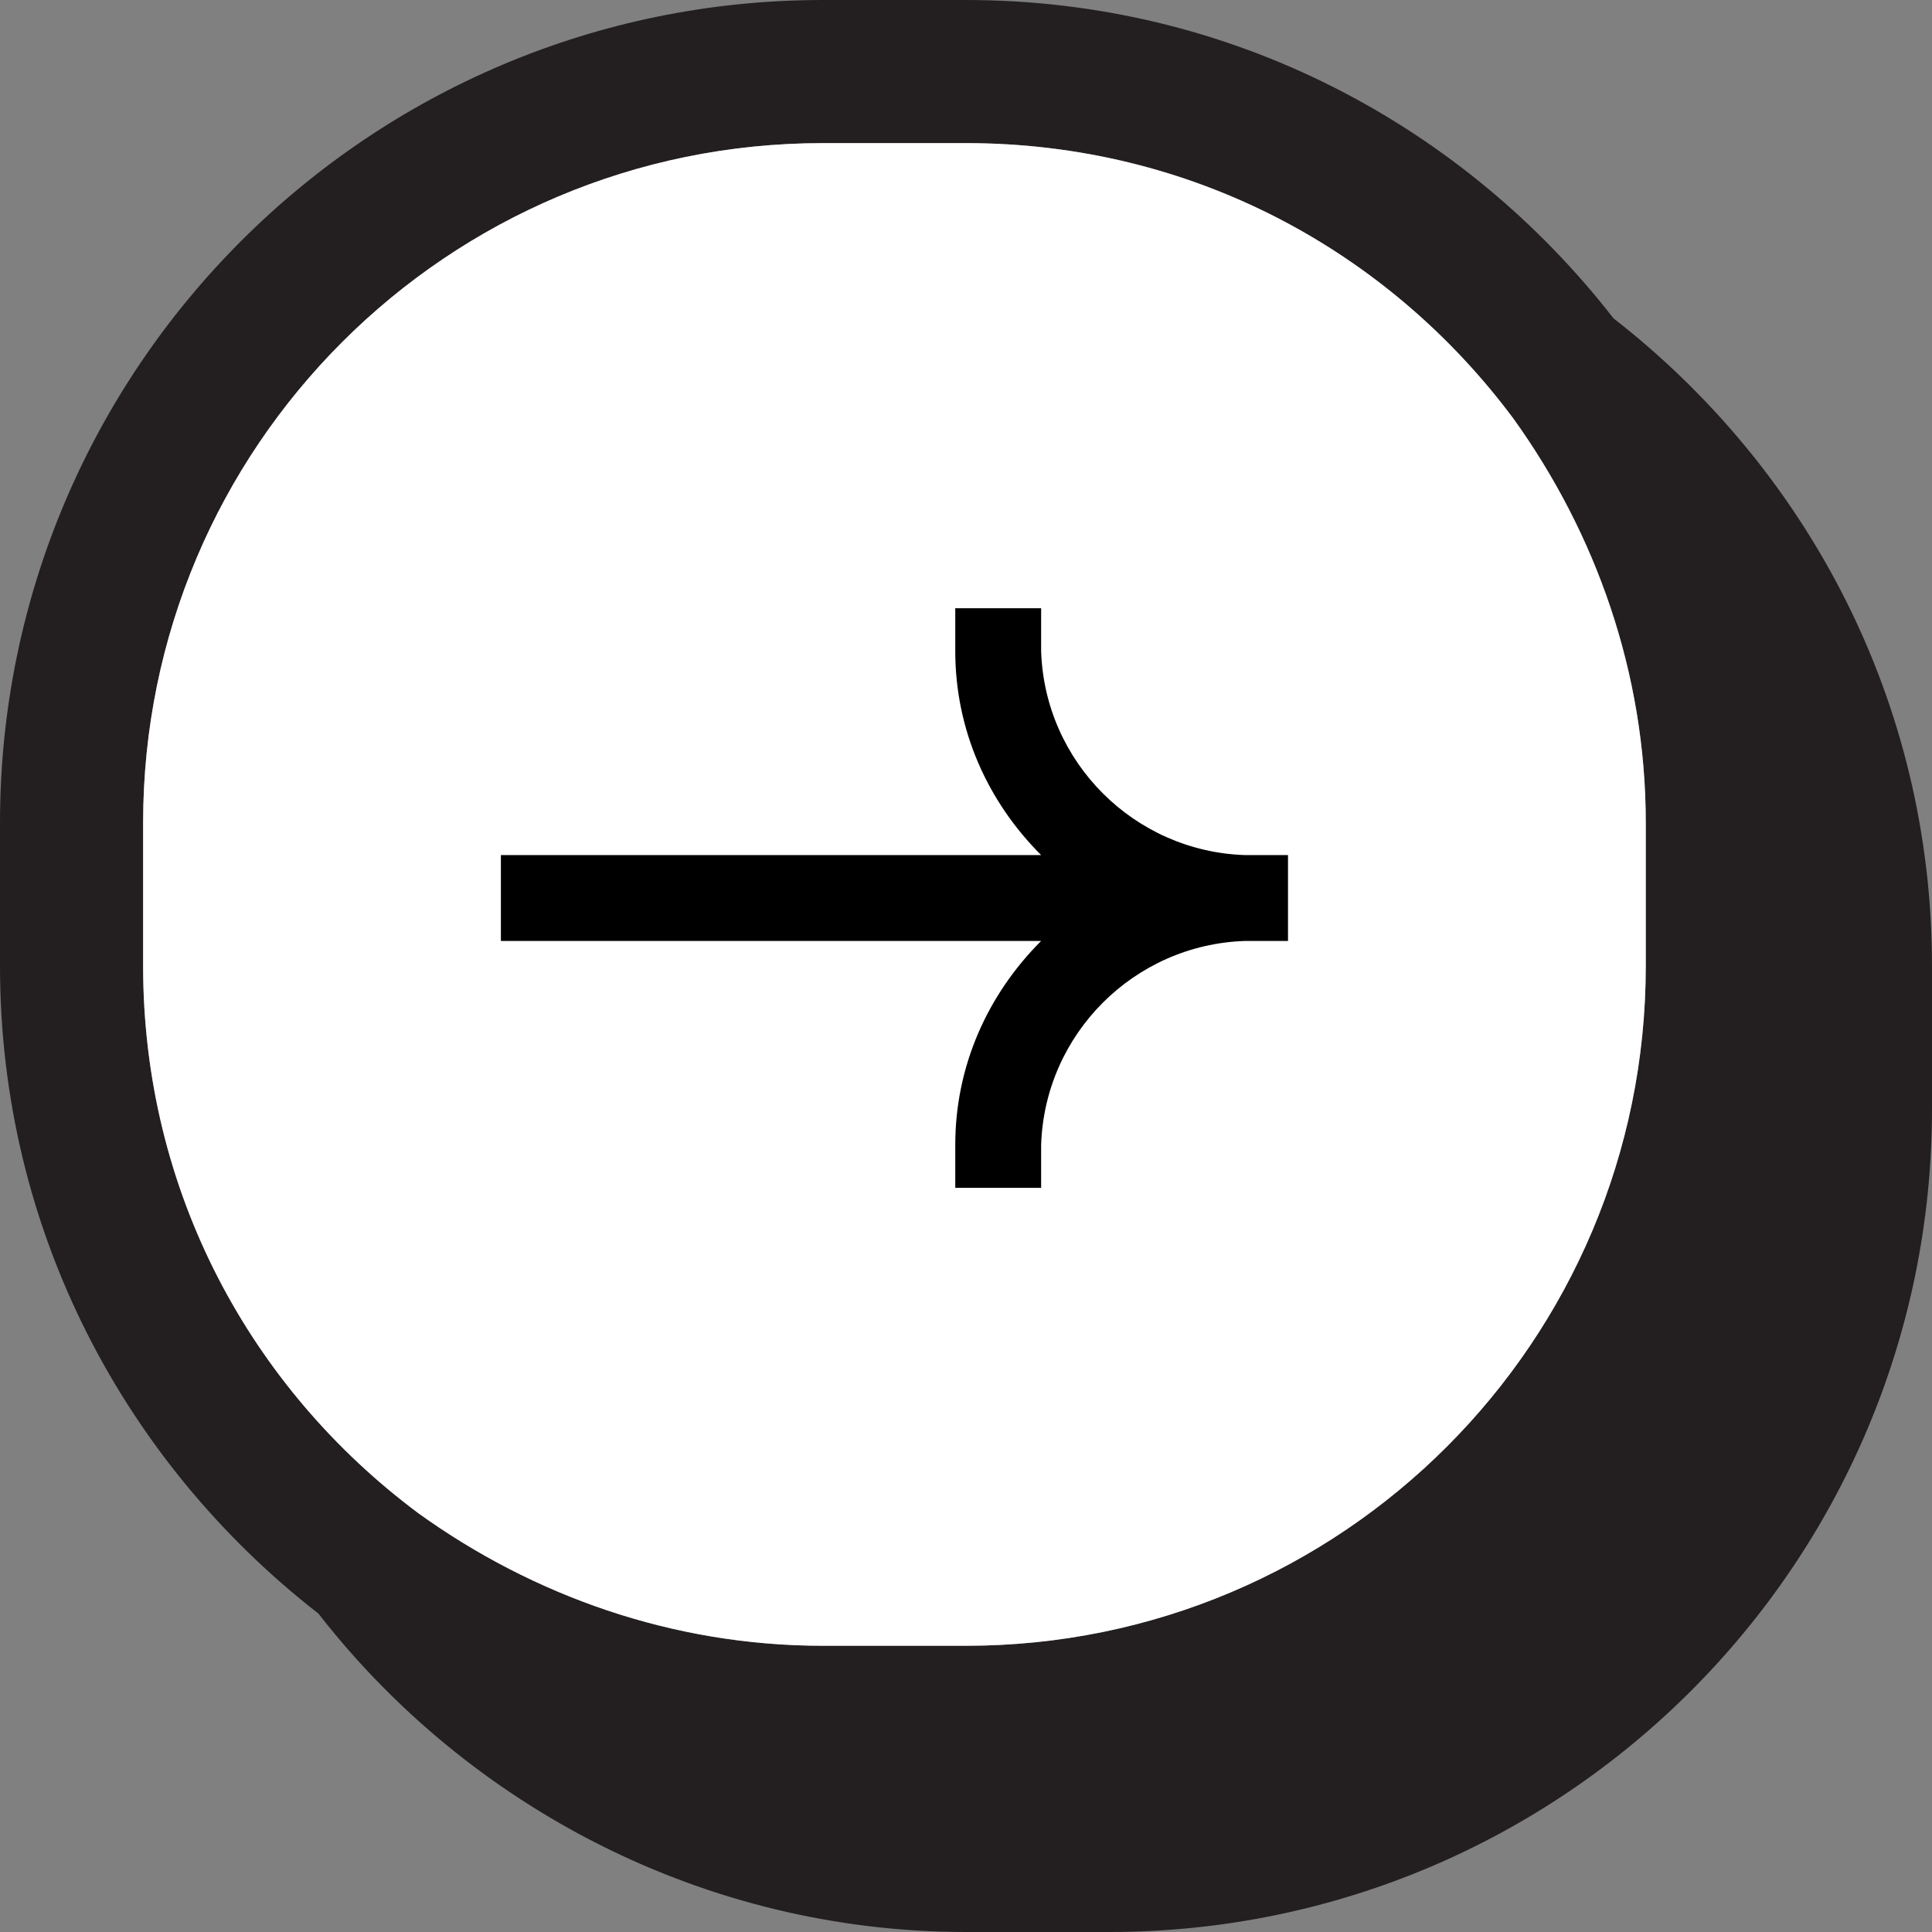 <?xml version="1.0" encoding="UTF-8"?>
<svg xmlns="http://www.w3.org/2000/svg" width="54" height="54" version="1.1" viewBox="0 0 54 54">
  <rect x="0" y="0" width="54" height="54" fill="#808080" stroke="none"/>
  <defs>
    <style>
      .cls-1 {
        fill: #fff;
      }

      .cls-2 {
        fill: #231f20;
      }

      .cls-3 {
        fill-rule: evenodd;
      }
    </style>
  </defs>
  <!-- Generator: Adobe Illustrator 28.6.0, SVG Export Plug-In . SVG Version: 1.2.0 Build 709)  -->
  <g>
    <g id="Layer_1">
      <path class="cls-2" d="M36,23.9v2.4h-1.2c-3.1.1-5.6,2.6-5.7,5.7v1.2h-2.4v-1.2c0-2.2.9-4.2,2.4-5.7h-15.1v-2.4h15.1c-1.5-1.5-2.4-3.5-2.4-5.7v-1.2h2.4v1.2c.1,3.1,2.6,5.6,5.7,5.7h1.2Z"/>
      <path class="cls-1" d="M36,23.9v2.4h-1.2c-3.1.1-5.6,2.6-5.7,5.7v1.2h-2.4v-1.2c0-2.2.9-4.2,2.4-5.7h-15.1v-2.4h15.1c-1.5-1.5-2.4-3.5-2.4-5.7v-1.2h2.4v1.2c.1,3.1,2.6,5.6,5.7,5.7h1.2Z"/>
      <path class="cls-2" d="M45.1,8.9C40.9,3.5,34.4,0,27,0h-4C10.3,0,0,10.3,0,23v4c0,7.4,3.5,13.9,8.9,18.1,4.2,5.4,10.8,8.9,18.1,8.9h4c12.7,0,23-10.3,23-23v-4c0-7.4-3.5-13.9-8.9-18.1ZM46,27c0,10.5-8.5,19-19,19h-4c-4.2,0-8.1-1.4-11.3-3.7-4.7-3.5-7.7-9-7.7-15.3v-4C4,12.5,12.5,4,23,4h4c6.3,0,11.8,3,15.3,7.7,2.3,3.2,3.7,7.1,3.7,11.3v4Z"/>
      <path class="cls-1" d="M36,26.4h-1.2c-3.1.1-5.6,2.6-5.7,5.7v1.2h-2.4v-1.2c0-2.2.9-4.2,2.4-5.7h-15.1v-2.4h15.1c-1.5-1.5-2.4-3.5-2.4-5.7v-1.2h2.4v1.2c.1,3.1,2.6,5.6,5.7,5.7h1.2v2.4Z"/>
      <path class="cls-1" d="M46,23v4c0,10.5-8.5,19-19,19h-4c-4.2,0-8.1-1.4-11.3-3.7-4.7-3.5-7.7-9-7.7-15.3v-4C4,12.5,12.5,4,23,4h4c6.3,0,11.8,3,15.3,7.7,2.3,3.2,3.7,7.1,3.7,11.3Z"/>
      <path class="cls-3" d="M36,23.9v2.4h-1.2c-3.1.1-5.6,2.6-5.7,5.7v1.2h-2.4v-1.2c0-2.2.9-4.2,2.4-5.7h-15.1v-2.4h15.1c-1.5-1.5-2.4-3.5-2.4-5.7v-1.2h2.4v1.2c.1,3.1,2.6,5.6,5.7,5.7h1.2Z"/>
    </g>
  </g>
</svg>